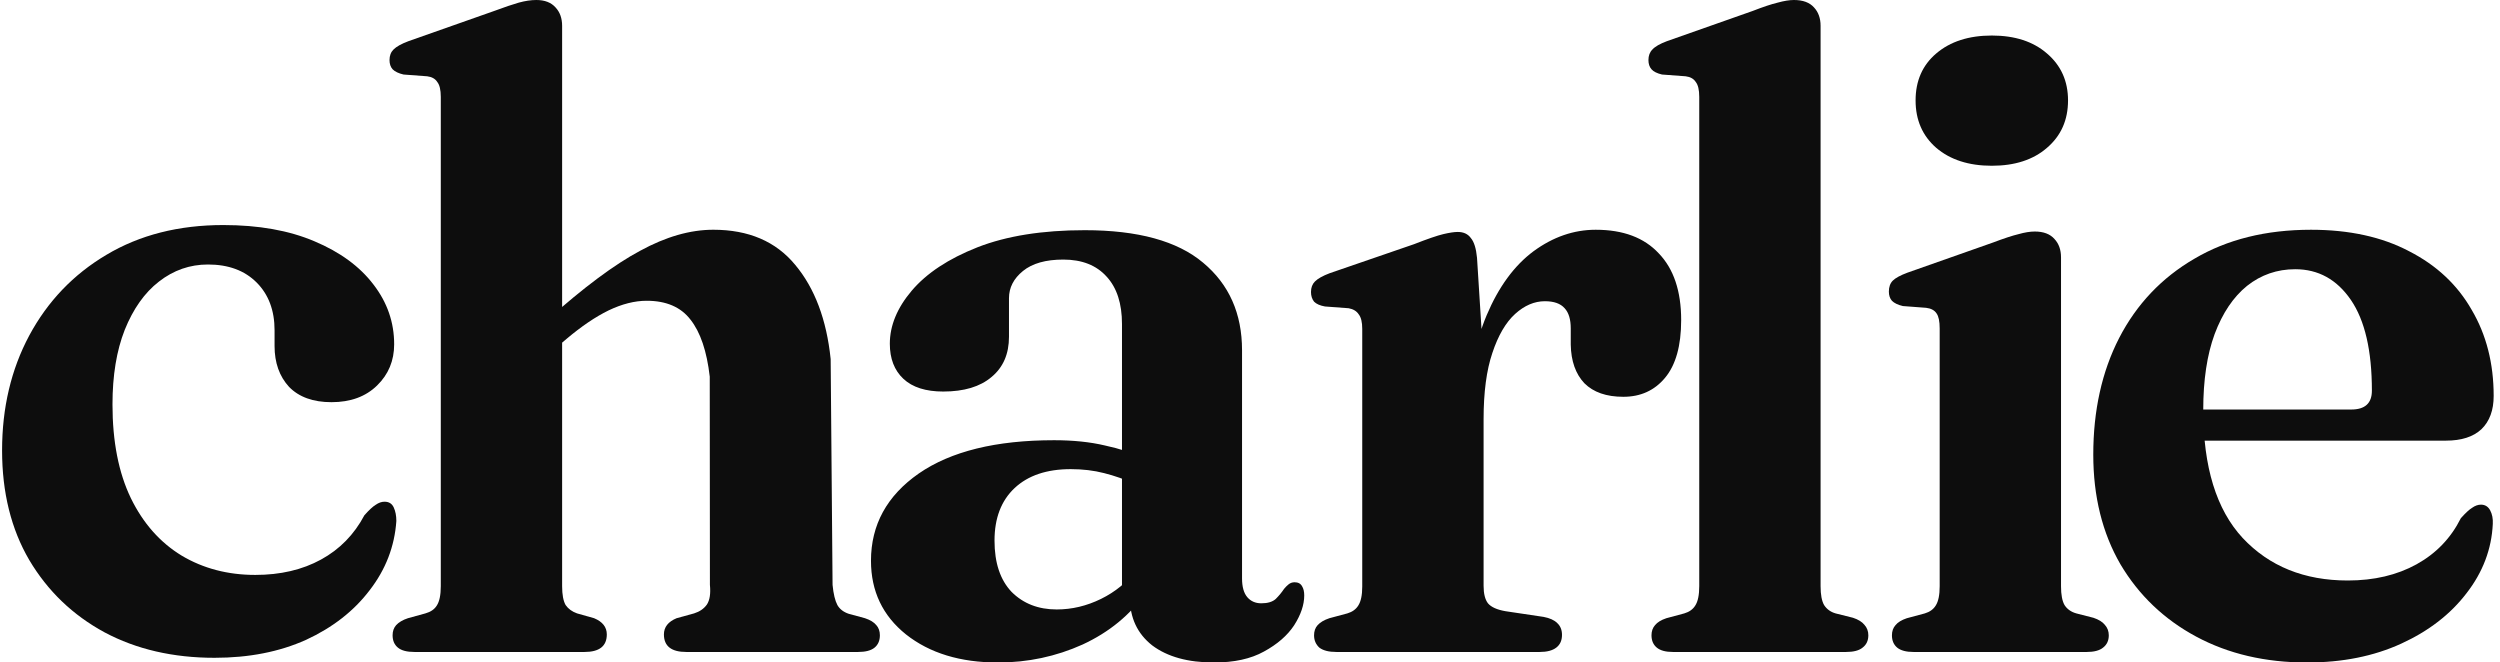 <?xml version="1.0" encoding="UTF-8"?>
<svg xmlns="http://www.w3.org/2000/svg" xmlns:xlink="http://www.w3.org/1999/xlink" width="600px" height="159px" viewBox="0 0 599 159" version="1.1">
<g id="surface1">
<path style=" stroke:none;fill-rule:nonzero;fill:rgb(5.098%,5.098%,5.098%);fill-opacity:1;" d="M 597.98 95.023 C 597.98 98.461 597 101.125 595.035 103.02 C 593.074 104.844 590.238 105.754 586.523 105.754 L 520.918 105.754 L 520.918 98.285 L 563.812 98.285 C 567.105 98.285 568.754 96.777 568.754 93.758 C 568.754 84.148 567.07 76.887 563.707 71.977 C 560.34 67.066 555.891 64.613 550.352 64.613 C 546.008 64.613 542.152 65.945 538.789 68.609 C 535.496 71.277 532.902 75.133 531.008 80.184 C 529.184 85.164 528.277 91.234 528.277 98.391 C 528.277 112.07 531.43 122.309 537.738 129.113 C 544.117 135.918 552.527 139.32 562.973 139.32 C 569.277 139.32 574.781 138.023 579.477 135.43 C 584.172 132.832 587.711 129.148 590.098 124.379 C 591.219 123.117 592.129 122.273 592.832 121.855 C 593.531 121.363 594.23 121.117 594.934 121.117 C 595.914 121.117 596.648 121.574 597.141 122.484 C 597.629 123.398 597.84 124.484 597.77 125.746 C 597.488 131.781 595.387 137.324 591.465 142.375 C 587.609 147.426 582.387 151.457 575.797 154.473 C 569.207 157.492 561.676 159 553.191 159 C 543.172 159 534.305 156.93 526.594 152.789 C 518.883 148.652 512.82 142.863 508.406 135.43 C 504.059 127.922 501.887 119.152 501.887 109.121 C 501.887 98.527 503.953 89.199 508.09 81.133 C 512.293 72.996 518.324 66.645 526.172 62.086 C 534.023 57.457 543.344 55.141 554.141 55.141 C 563.32 55.141 571.172 56.859 577.688 60.297 C 584.277 63.664 589.289 68.363 592.723 74.398 C 596.23 80.359 597.98 87.234 597.98 95.023 Z M 597.98 95.023 "/>
<path style=" stroke:none;fill-rule:nonzero;fill:rgb(5.098%,5.098%,5.098%);fill-opacity:1;" d="M 494.145 61.773 L 494.145 140.695 C 494.145 142.727 494.426 144.234 494.988 145.219 C 495.621 146.199 496.566 146.867 497.828 147.219 L 501.93 148.27 C 503.188 148.691 504.102 149.254 504.66 149.953 C 505.293 150.656 505.609 151.496 505.609 152.48 C 505.609 153.742 505.152 154.723 504.242 155.426 C 503.398 156.125 502.07 156.477 500.246 156.477 L 458.82 156.477 C 456.996 156.477 455.668 156.125 454.824 155.426 C 453.984 154.723 453.566 153.742 453.566 152.48 C 453.566 151.496 453.844 150.691 454.406 150.059 C 454.965 149.355 455.879 148.797 457.137 148.375 L 461.449 147.219 C 462.641 146.867 463.516 146.234 464.078 145.324 C 464.711 144.34 465.023 142.797 465.023 140.695 L 465.023 78.82 C 465.023 77.137 464.781 75.945 464.289 75.242 C 463.797 74.473 462.957 74.016 461.766 73.875 L 456.191 73.453 C 455 73.172 454.125 72.754 453.566 72.191 C 453.074 71.629 452.828 70.895 452.828 69.98 C 452.828 68.859 453.145 67.98 453.773 67.352 C 454.406 66.719 455.562 66.09 457.246 65.457 L 477.852 58.195 C 480.445 57.215 482.477 56.547 483.949 56.195 C 485.422 55.777 486.719 55.566 487.84 55.566 C 489.941 55.566 491.52 56.16 492.57 57.355 C 493.621 58.477 494.145 59.949 494.145 61.773 Z M 477.535 39.781 C 472 39.781 467.547 38.344 464.184 35.469 C 460.891 32.59 459.242 28.801 459.242 24.102 C 459.242 19.402 460.891 15.648 464.184 12.844 C 467.547 9.969 472 8.527 477.535 8.527 C 483.074 8.527 487.488 9.969 490.785 12.844 C 494.145 15.719 495.828 19.473 495.828 24.102 C 495.828 28.801 494.145 32.59 490.785 35.469 C 487.488 38.344 483.074 39.781 477.535 39.781 Z M 477.535 39.781 "/>
<path style=" stroke:none;fill-rule:nonzero;fill:rgb(5.098%,5.098%,5.098%);fill-opacity:1;" d="M 436.441 6.207 L 436.441 140.688 C 436.441 142.723 436.723 144.23 437.281 145.211 C 437.914 146.195 438.824 146.859 440.02 147.211 L 444.223 148.266 C 445.484 148.684 446.395 149.246 446.957 149.949 C 447.586 150.648 447.902 151.492 447.902 152.473 C 447.902 153.734 447.449 154.719 446.535 155.418 C 445.695 156.121 444.363 156.473 442.543 156.473 L 401.008 156.473 C 399.258 156.473 397.961 156.121 397.121 155.418 C 396.281 154.719 395.859 153.734 395.859 152.473 C 395.859 151.492 396.141 150.684 396.699 150.051 C 397.262 149.352 398.172 148.789 399.434 148.371 L 403.746 147.211 C 404.938 146.859 405.812 146.23 406.371 145.316 C 407.004 144.336 407.32 142.793 407.32 140.688 L 407.32 23.254 C 407.32 21.57 407.039 20.379 406.48 19.676 C 405.988 18.906 405.184 18.449 404.059 18.309 L 398.383 17.887 C 397.191 17.609 396.352 17.188 395.859 16.625 C 395.367 16.066 395.125 15.328 395.125 14.418 C 395.125 13.363 395.438 12.523 396.07 11.891 C 396.699 11.188 397.855 10.523 399.539 9.891 L 420.145 2.629 C 422.672 1.648 424.668 0.98 426.141 0.633 C 427.68 0.211 428.977 0 430.031 0 C 432.203 0 433.812 0.598 434.867 1.789 C 435.914 2.91 436.441 4.383 436.441 6.207 Z M 436.441 6.207 "/>
<path style=" stroke:none;fill-rule:nonzero;fill:rgb(5.098%,5.098%,5.098%);fill-opacity:1;" d="M 351.984 101.02 C 351.984 90.918 353.422 82.465 356.297 75.66 C 359.172 68.855 362.922 63.734 367.547 60.297 C 372.242 56.859 377.219 55.141 382.473 55.141 C 389.062 55.141 394.109 57.035 397.617 60.824 C 401.188 64.539 402.98 69.871 402.98 76.816 C 402.98 82.992 401.68 87.621 399.086 90.707 C 396.562 93.723 393.234 95.23 389.102 95.23 C 385.035 95.23 381.914 94.145 379.742 91.969 C 377.637 89.727 376.551 86.637 376.48 82.711 L 376.48 78.816 C 376.48 76.641 375.992 75.027 375.012 73.977 C 374.027 72.855 372.453 72.293 370.277 72.293 C 367.758 72.293 365.375 73.309 363.129 75.344 C 360.887 77.379 359.062 80.5 357.664 84.711 C 356.262 88.848 355.562 94.145 355.562 100.598 Z M 353.984 61.875 L 355.562 86.812 L 355.562 140.586 C 355.562 142.48 355.91 143.883 356.609 144.793 C 357.383 145.707 358.785 146.336 360.816 146.688 L 369.965 148.055 C 371.438 148.336 372.523 148.828 373.223 149.527 C 373.996 150.23 374.379 151.176 374.379 152.371 C 374.379 153.703 373.926 154.719 373.012 155.422 C 372.102 156.125 370.77 156.473 369.02 156.473 L 320.234 156.473 C 318.414 156.473 317.047 156.125 316.133 155.422 C 315.293 154.648 314.875 153.668 314.875 152.477 C 314.875 151.492 315.152 150.688 315.715 150.055 C 316.344 149.355 317.289 148.793 318.555 148.371 L 322.863 147.215 C 324.055 146.863 324.93 146.23 325.492 145.32 C 326.121 144.336 326.438 142.828 326.438 140.797 L 326.438 78.922 C 326.438 77.309 326.156 76.152 325.594 75.449 C 325.105 74.68 324.297 74.188 323.18 73.977 L 317.5 73.555 C 316.309 73.344 315.434 72.961 314.875 72.398 C 314.383 71.766 314.137 70.996 314.137 70.082 C 314.137 69.031 314.453 68.188 315.082 67.559 C 315.781 66.855 316.977 66.191 318.656 65.559 L 338.844 58.613 C 342.066 57.352 344.414 56.543 345.887 56.191 C 347.359 55.844 348.516 55.668 349.359 55.668 C 350.758 55.668 351.812 56.156 352.512 57.141 C 353.281 58.051 353.773 59.629 353.984 61.875 Z M 353.984 61.875 "/>
<path style=" stroke:none;fill-rule:nonzero;fill:rgb(5.098%,5.098%,5.098%);fill-opacity:1;" d="M 270.672 143.426 L 270.672 141.426 L 268.777 141.113 L 268.777 77.766 C 268.777 72.855 267.551 69.066 265.098 66.402 C 262.645 63.664 259.176 62.297 254.691 62.297 C 250.484 62.297 247.262 63.211 245.02 65.031 C 242.777 66.855 241.656 69.031 241.656 71.559 L 241.656 80.816 C 241.656 84.957 240.254 88.184 237.449 90.496 C 234.715 92.812 230.859 93.969 225.883 93.969 C 221.68 93.969 218.488 92.953 216.316 90.918 C 214.145 88.883 213.059 86.078 213.059 82.5 C 213.059 78.152 214.809 73.906 218.312 69.77 C 221.887 65.559 227.145 62.086 234.086 59.352 C 241.094 56.613 249.68 55.246 259.844 55.246 C 272.602 55.246 282.062 57.844 288.23 63.035 C 294.469 68.227 297.59 75.238 297.59 84.078 L 297.59 138.797 C 297.59 140.832 298.008 142.34 298.848 143.32 C 299.691 144.305 300.812 144.793 302.215 144.793 C 303.754 144.793 304.91 144.445 305.684 143.742 C 306.453 142.973 307.121 142.164 307.68 141.324 C 308.031 140.902 308.379 140.551 308.73 140.27 C 309.152 139.918 309.645 139.742 310.203 139.742 C 311.047 139.742 311.641 140.059 311.992 140.691 C 312.344 141.254 312.516 141.988 312.516 142.902 C 312.516 145.145 311.711 147.531 310.102 150.055 C 308.488 152.512 306.066 154.617 302.844 156.371 C 299.691 158.125 295.695 159 290.859 159 C 284.621 159 279.68 157.633 276.035 154.898 C 272.461 152.09 270.672 148.266 270.672 143.426 Z M 208.535 134.586 C 208.535 125.961 212.355 118.98 219.996 113.648 C 227.707 108.316 238.535 105.652 252.484 105.652 C 257.039 105.652 261.105 106.07 264.68 106.914 C 268.254 107.684 271.371 108.703 274.039 109.965 L 271.934 116.172 C 269.48 115.051 266.992 114.176 264.469 113.543 C 262.016 112.91 259.352 112.594 256.48 112.594 C 250.73 112.594 246.246 114.105 243.02 117.121 C 239.797 120.137 238.184 124.348 238.184 129.746 C 238.184 135.078 239.551 139.184 242.285 142.059 C 245.09 144.863 248.699 146.27 253.113 146.27 C 256.758 146.27 260.301 145.426 263.734 143.742 C 267.168 142.059 270.043 139.707 272.355 136.691 L 274.562 142.164 C 270.777 147.566 265.695 151.738 259.316 154.688 C 252.938 157.562 246.176 159 239.027 159 C 229.984 159 222.625 156.754 216.945 152.266 C 211.34 147.777 208.535 141.883 208.535 134.586 Z M 208.535 134.586 "/>
<path style=" stroke:none;fill-rule:nonzero;fill:rgb(5.098%,5.098%,5.098%);fill-opacity:1;" d="M 134.41 6.207 L 134.41 140.688 C 134.41 142.723 134.691 144.23 135.25 145.211 C 135.883 146.125 136.793 146.789 137.984 147.211 L 142.086 148.371 C 144.117 149.211 145.133 150.508 145.133 152.262 C 145.133 155.07 143.348 156.473 139.773 156.473 L 98.98 156.473 C 97.156 156.473 95.824 156.121 94.984 155.418 C 94.145 154.719 93.723 153.734 93.723 152.473 C 93.723 151.492 94.004 150.684 94.562 150.051 C 95.195 149.352 96.141 148.789 97.402 148.371 L 101.609 147.211 C 102.867 146.859 103.781 146.23 104.34 145.316 C 104.973 144.336 105.289 142.793 105.289 140.688 L 105.289 23.254 C 105.289 21.57 105.008 20.379 104.445 19.676 C 103.957 18.906 103.148 18.449 102.027 18.309 L 96.352 17.887 C 95.16 17.609 94.281 17.188 93.723 16.625 C 93.23 16.066 92.984 15.328 92.984 14.418 C 92.984 13.363 93.301 12.523 93.934 11.891 C 94.633 11.188 95.824 10.523 97.508 9.891 L 118.113 2.629 C 120.566 1.719 122.531 1.051 124 0.633 C 125.543 0.211 126.945 0 128.207 0 C 130.238 0 131.781 0.598 132.832 1.789 C 133.883 2.91 134.41 4.383 134.41 6.207 Z M 131.258 84.918 L 126.84 80.395 L 130.941 76.711 C 139.562 68.992 146.957 63.488 153.125 60.191 C 159.293 56.82 165.145 55.137 170.684 55.137 C 179.164 55.137 185.719 57.945 190.344 63.559 C 195.039 69.168 197.879 76.711 198.859 86.18 L 199.316 140.371 C 199.527 142.547 199.914 144.16 200.473 145.211 C 201.035 146.195 201.945 146.895 203.207 147.316 L 207.098 148.371 C 208.359 148.789 209.27 149.352 209.832 150.051 C 210.391 150.684 210.672 151.492 210.672 152.473 C 210.672 153.734 210.25 154.719 209.41 155.418 C 208.57 156.121 207.238 156.473 205.414 156.473 L 164.203 156.473 C 160.629 156.473 158.84 155.07 158.84 152.262 C 158.84 150.508 159.855 149.211 161.887 148.371 L 166.094 147.211 C 167.426 146.789 168.441 146.09 169.145 145.105 C 169.844 144.055 170.09 142.477 169.879 140.371 L 169.84 90.391 C 169.141 84.285 167.598 79.727 165.215 76.711 C 162.902 73.695 159.398 72.184 154.703 72.184 C 151.828 72.184 148.777 72.957 145.555 74.5 C 142.402 76.043 139.035 78.324 135.461 81.34 Z M 131.258 84.918 "/>
<path style=" stroke:none;fill-rule:nonzero;fill:rgb(5.098%,5.098%,5.098%);fill-opacity:1;" d="M 94.098 82.633 C 94.098 86.562 92.73 89.859 89.996 92.523 C 87.266 95.191 83.617 96.523 79.062 96.523 C 74.648 96.523 71.246 95.293 68.863 92.84 C 66.551 90.312 65.395 87.051 65.395 83.055 L 65.395 79.266 C 65.395 74.496 63.957 70.672 61.086 67.797 C 58.211 64.918 54.32 63.48 49.414 63.48 C 45.07 63.48 41.145 64.848 37.641 67.586 C 34.203 70.25 31.473 74.109 29.438 79.16 C 27.477 84.141 26.496 90.105 26.496 97.047 C 26.496 105.957 27.965 113.465 30.91 119.566 C 33.855 125.602 37.918 130.195 43.105 133.352 C 48.293 136.438 54.18 137.98 60.77 137.98 C 66.797 137.98 72.055 136.754 76.539 134.297 C 81.027 131.844 84.496 128.301 86.949 123.672 C 88.07 122.406 88.98 121.566 89.684 121.145 C 90.383 120.656 91.082 120.41 91.785 120.41 C 92.836 120.41 93.57 120.863 93.992 121.777 C 94.414 122.688 94.625 123.777 94.625 125.039 C 94.203 131.141 92.066 136.684 88.211 141.664 C 84.426 146.645 79.344 150.609 72.965 153.555 C 66.586 156.43 59.262 157.871 50.992 157.871 C 41.039 157.871 32.242 155.836 24.602 151.766 C 16.961 147.629 10.934 141.84 6.52 134.402 C 2.172 126.969 0 118.199 0 108.098 C 0 97.855 2.172 88.664 6.52 80.527 C 10.934 72.32 17.102 65.867 25.023 61.168 C 33.012 56.395 42.371 54.012 53.094 54.012 C 61.574 54.012 68.863 55.309 74.961 57.906 C 81.133 60.5 85.863 63.973 89.156 68.32 C 92.449 72.602 94.098 77.371 94.098 82.633 Z M 94.098 82.633 "/>
</g>
</svg>
